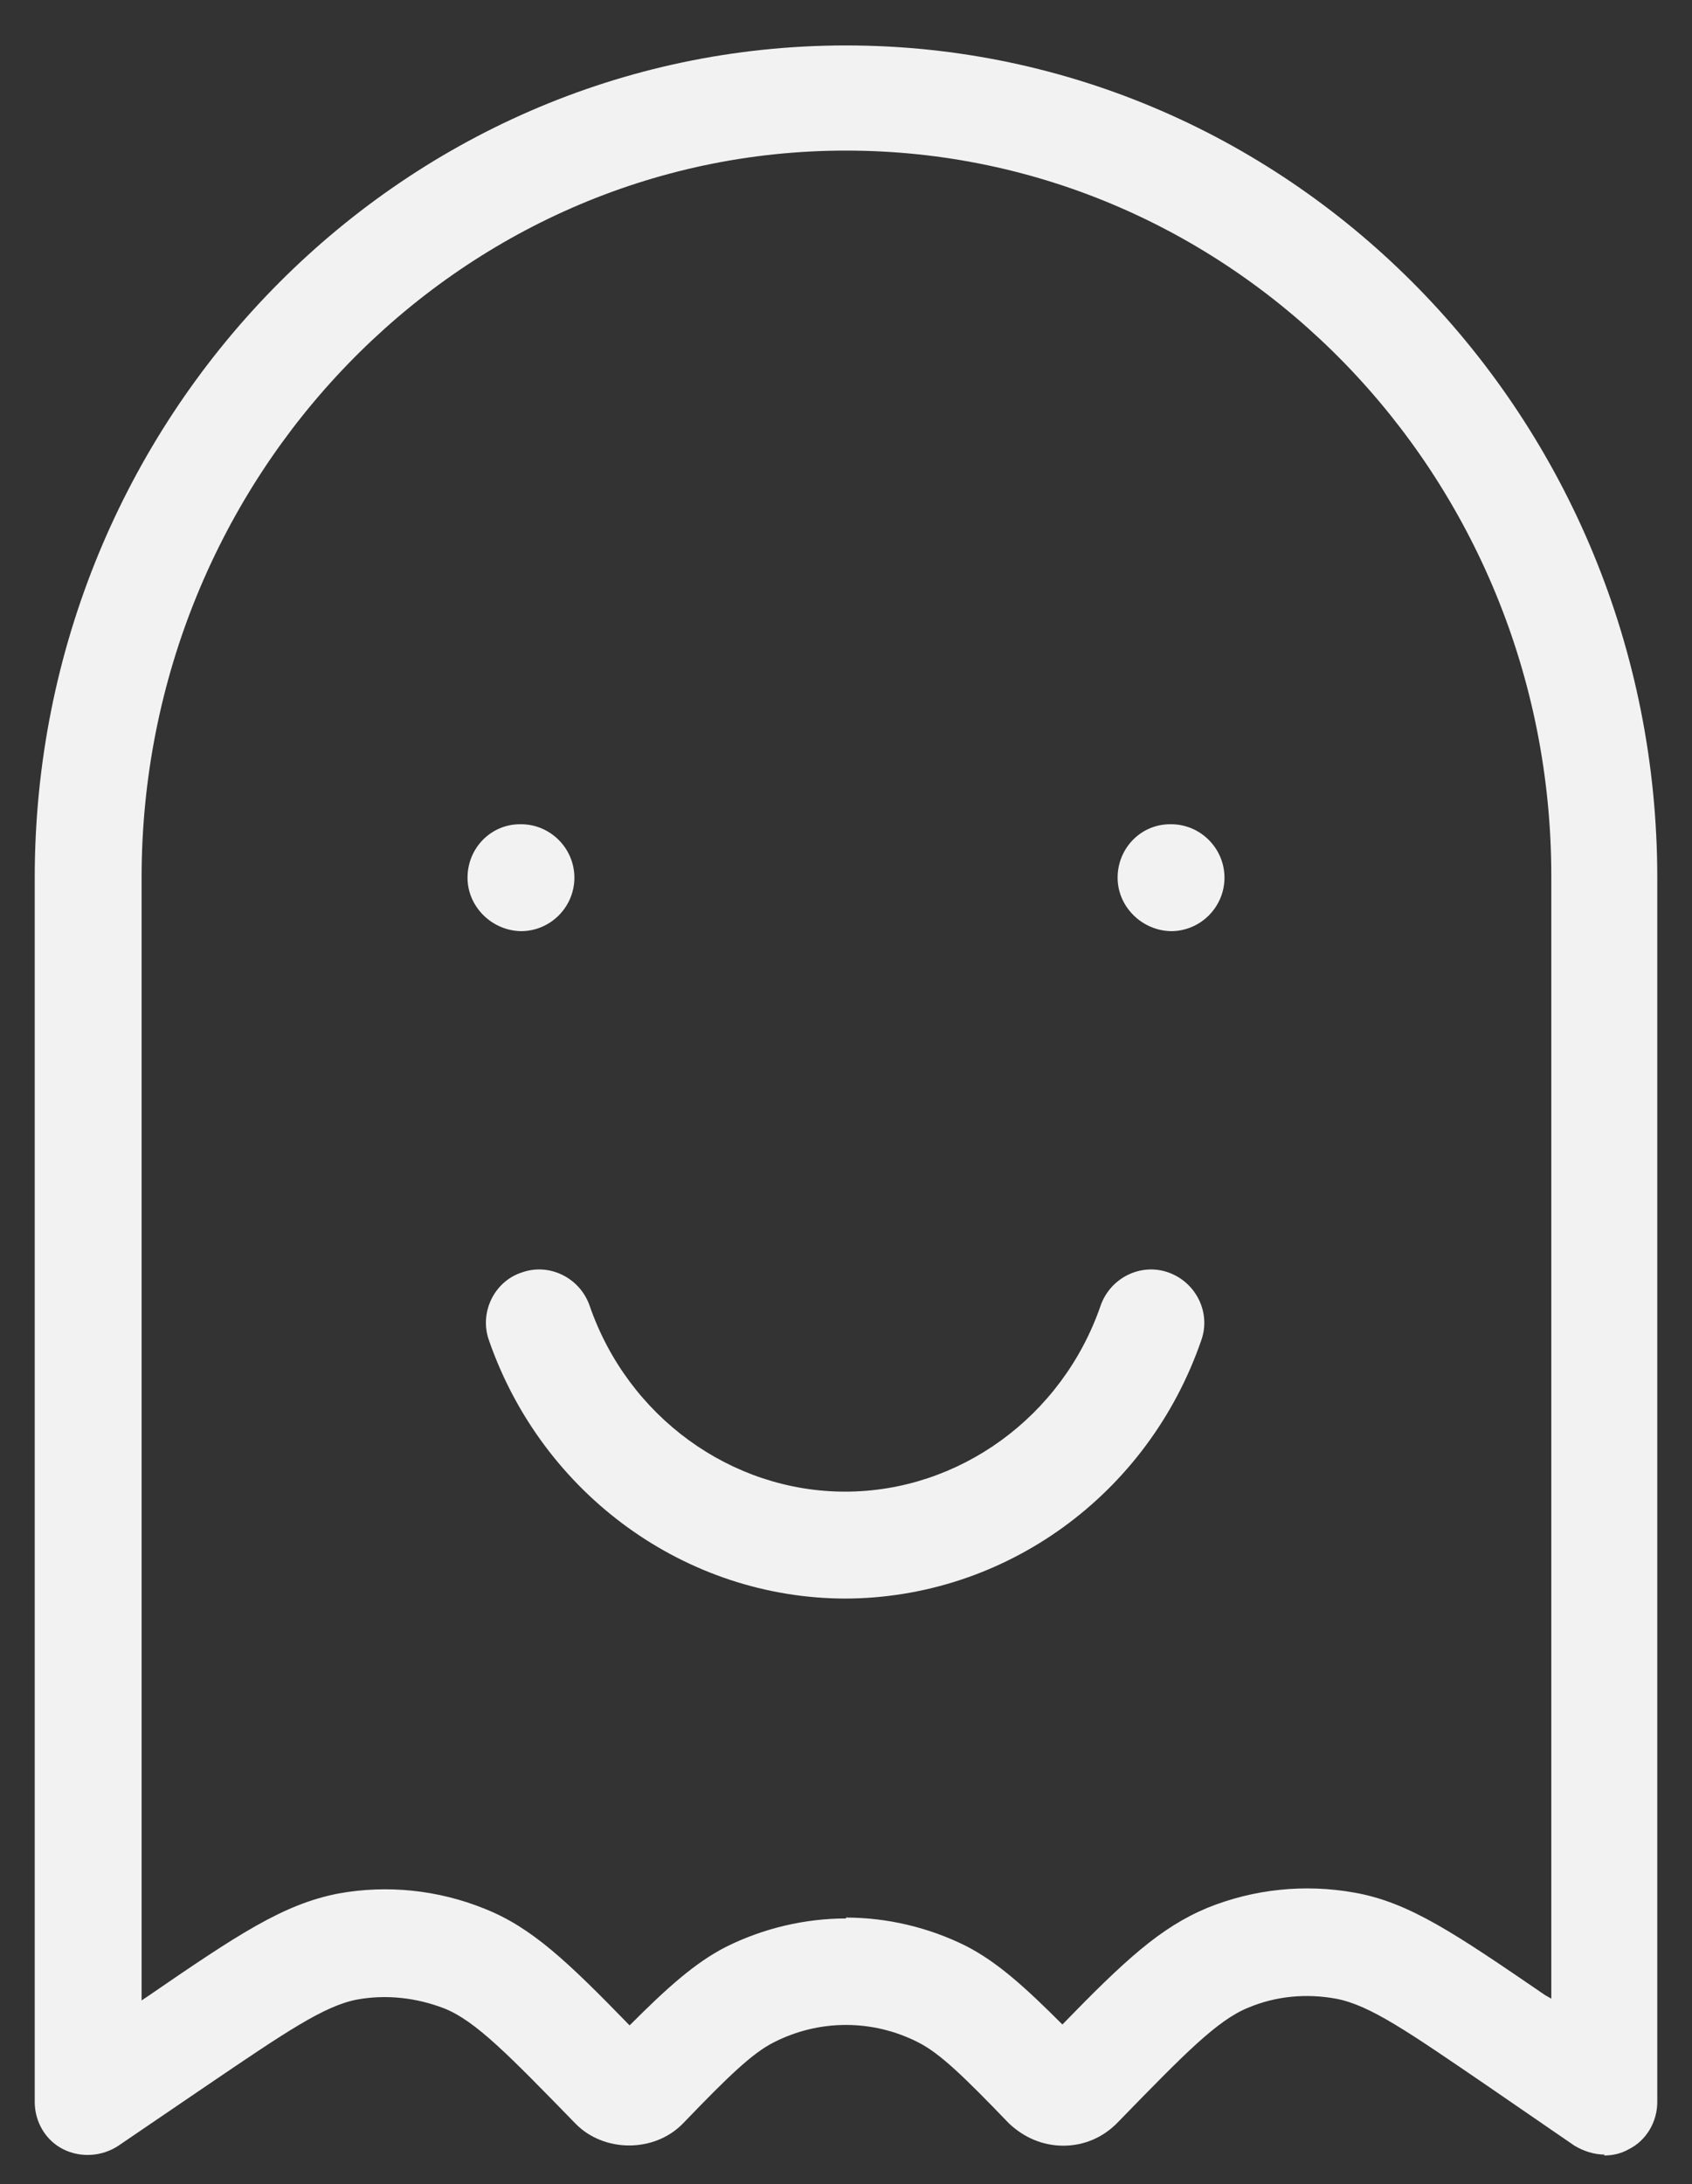 <?xml version="1.0" encoding="UTF-8"?>
<svg id="Ebene_1" xmlns="http://www.w3.org/2000/svg" version="1.1" viewBox="0 0 19 24.51">
  <rect x="0" y="0" width="19" height="24.51" fill="#333333" stroke="none"/>
  <!-- Generator: Adobe Illustrator 29.8.1, SVG Export Plug-In . SVG Version: 2.1.1 Build 2)  -->
  <path d="M18.02,24.18c-.12,0-.24-.04-.34-.1l-.99-.68c-.88-.6-1.31-.9-1.69-.97-.33-.06-.67-.03-.98.1-.35.14-.72.52-1.46,1.28-.17.18-.39.27-.62.27h0c-.23,0-.44-.09-.61-.25-.51-.53-.78-.79-1.02-.91-.51-.26-1.11-.26-1.62,0-.24.12-.51.38-1.02.91-.32.33-.89.33-1.21,0-.75-.77-1.12-1.15-1.47-1.29-.31-.12-.65-.16-.98-.1-.37.07-.81.37-1.68.96l-1,.68c-.18.12-.42.14-.62.04-.2-.1-.32-.31-.32-.53v-13.74C.39,4.7,4.47.51,9.5.51s9.11,4.19,9.11,9.34v13.74c0,.22-.12.43-.32.53-.09.05-.18.07-.28.07ZM11.68,22.99h0s0,0,0,0ZM9.5,21.52c.46,0,.93.11,1.35.32.35.18.66.46,1.08.88.7-.72,1.1-1.09,1.63-1.31.52-.21,1.09-.27,1.65-.17.62.11,1.13.46,2.14,1.15l.07.04v-12.6c0-4.49-3.55-8.14-7.92-8.14S1.59,5.36,1.59,9.85v12.6l.06-.04c1.02-.7,1.53-1.04,2.15-1.16.55-.1,1.12-.04,1.64.17.53.21.93.59,1.63,1.31.42-.42.73-.7,1.08-.88.42-.21.89-.32,1.35-.32ZM9.5,17.94c-1.8,0-3.41-1.17-4.01-2.9-.11-.31.06-.66.37-.76.31-.11.65.06.76.37.43,1.25,1.59,2.09,2.87,2.09s2.44-.84,2.87-2.09c.11-.31.45-.48.76-.37.31.11.48.45.37.76-.6,1.74-2.21,2.9-4.01,2.9ZM13.16,10.45c-.33,0-.61-.27-.61-.6s.26-.6.59-.6h.01c.33,0,.6.27.6.6s-.27.6-.6.6ZM5.86,10.45c-.33,0-.61-.27-.61-.6s.26-.6.59-.6h.01c.33,0,.6.27.6.6s-.27.6-.6.6Z" fill="#f2f2f2"/>
</svg>